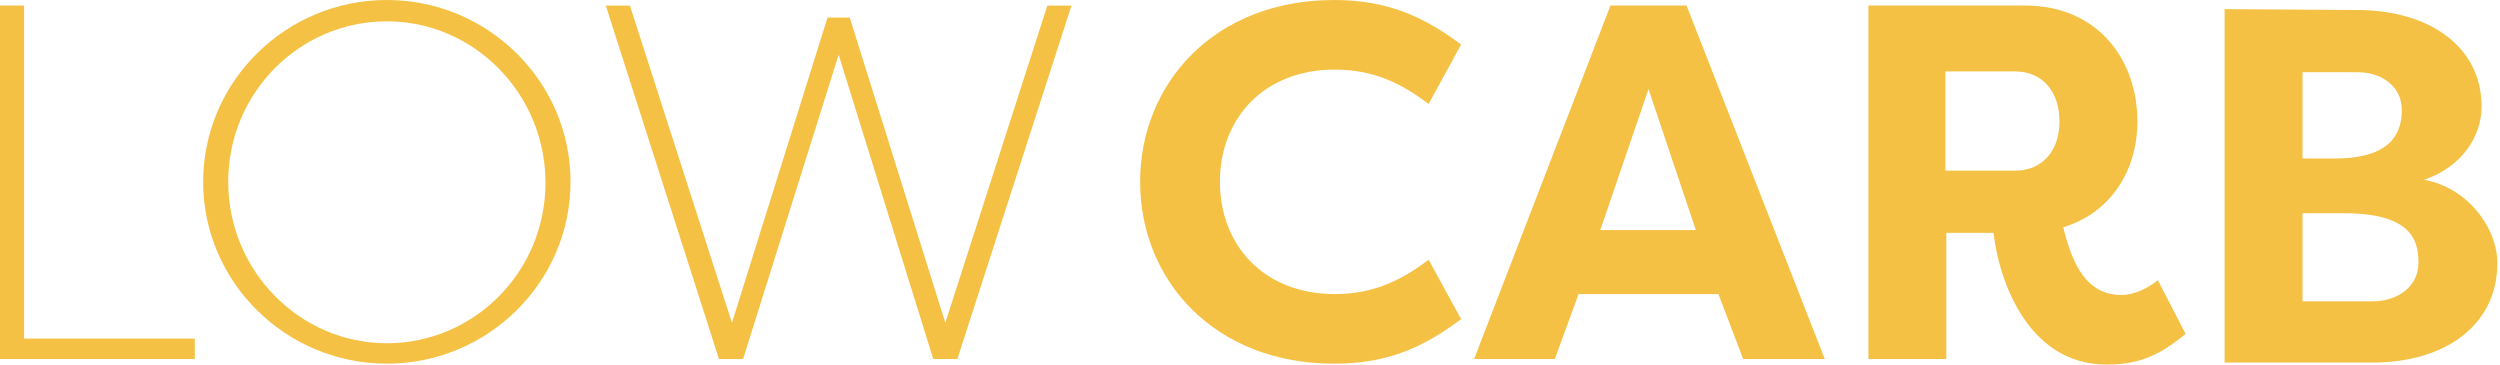 <svg fill="none" height="28" viewBox="0 0 192 28" width="192" xmlns="http://www.w3.org/2000/svg" xmlns:xlink="http://www.w3.org/1999/xlink"><clipPath id="a"><path d="m0 0h191.868v28h-191.868z"/></clipPath><g clip-path="url(#a)" fill="#f4c144"><path d="m14.962 27.572h-14.962v-27.145h1.852v25.578h13.109z"/><path d="m29.71 0c7.766 0 14.107 6.27 14.107 13.964 0 7.695-6.341 13.964-14.107 13.964s-14.107-6.27-14.107-13.964c0-7.695 6.341-13.964 14.107-13.964zm0 26.361c6.697 0 12.183-5.486 12.183-12.326 0-6.84-5.486-12.397-12.183-12.397s-12.183 5.486-12.183 12.326c0 6.84 5.486 12.397 12.183 12.397z"/><path d="m72.6 24.794 7.837-24.366h1.852l-8.763 27.145h-1.852l-7.267-23.369-7.338 23.369h-1.852l-8.692-27.145h1.852l7.837 24.366 7.338-23.44h1.71z"/><path d="m102.453 0c4.204 0 6.982 1.354 9.761 3.42l-2.494 4.56c-1.995-1.496-4.132-2.636-7.196-2.636-5.486 0-8.834 3.776-8.834 8.621 0 4.845 3.349 8.621 8.834 8.621 3.064 0 5.201-1.14 7.196-2.636l2.494 4.56c-2.779 2.066-5.486 3.42-9.761 3.42-9.191 0-14.891-6.412-14.891-13.964 0-7.552 5.7-13.964 14.891-13.964z"/><path d="m113.211 27.572 10.473-27.145h5.843l10.615 27.145h-6.269l-1.924-5.059v.071h-10.687v-.071l-1.852 5.059zm9.69-9.903h7.338l-3.633-10.83z"/><path d="m158.453 17.455c.712 2.85 1.781 5.201 4.488 5.201.927 0 1.995-.499 2.779-1.14l2.138 4.132c-1.782 1.425-3.278 2.351-6.056 2.351-6.413 0-8.408-7.196-8.693-10.117h-3.633v9.69h-5.985v-27.145h12.041c5.557 0 8.621 4.132 8.621 8.906 0 3.847-2.138 7.053-5.7 8.122zm-3.705-4.346c2.137 0 3.42-1.567 3.42-3.776 0-2.28-1.283-3.847-3.42-3.847h-5.343v7.623z"/><path d="m186.168 13.81c3.277.57 5.628 3.634 5.628 6.412 0 4.631-3.847 7.623-9.618 7.623h-11.328v-27.145l10.188.071c5.486 0 9.547 2.779 9.547 7.41 0 2.28-1.496 4.631-4.417 5.628zm-6.84-1.639c4.275 0 5.13-1.924 5.13-3.705 0-1.924-1.639-2.921-3.42-2.921h-4.203v6.626zm-2.493 4.204v6.768h5.343c1.995 0 3.562-1.14 3.562-2.992s-.712-3.776-5.771-3.776z"/></g></svg>